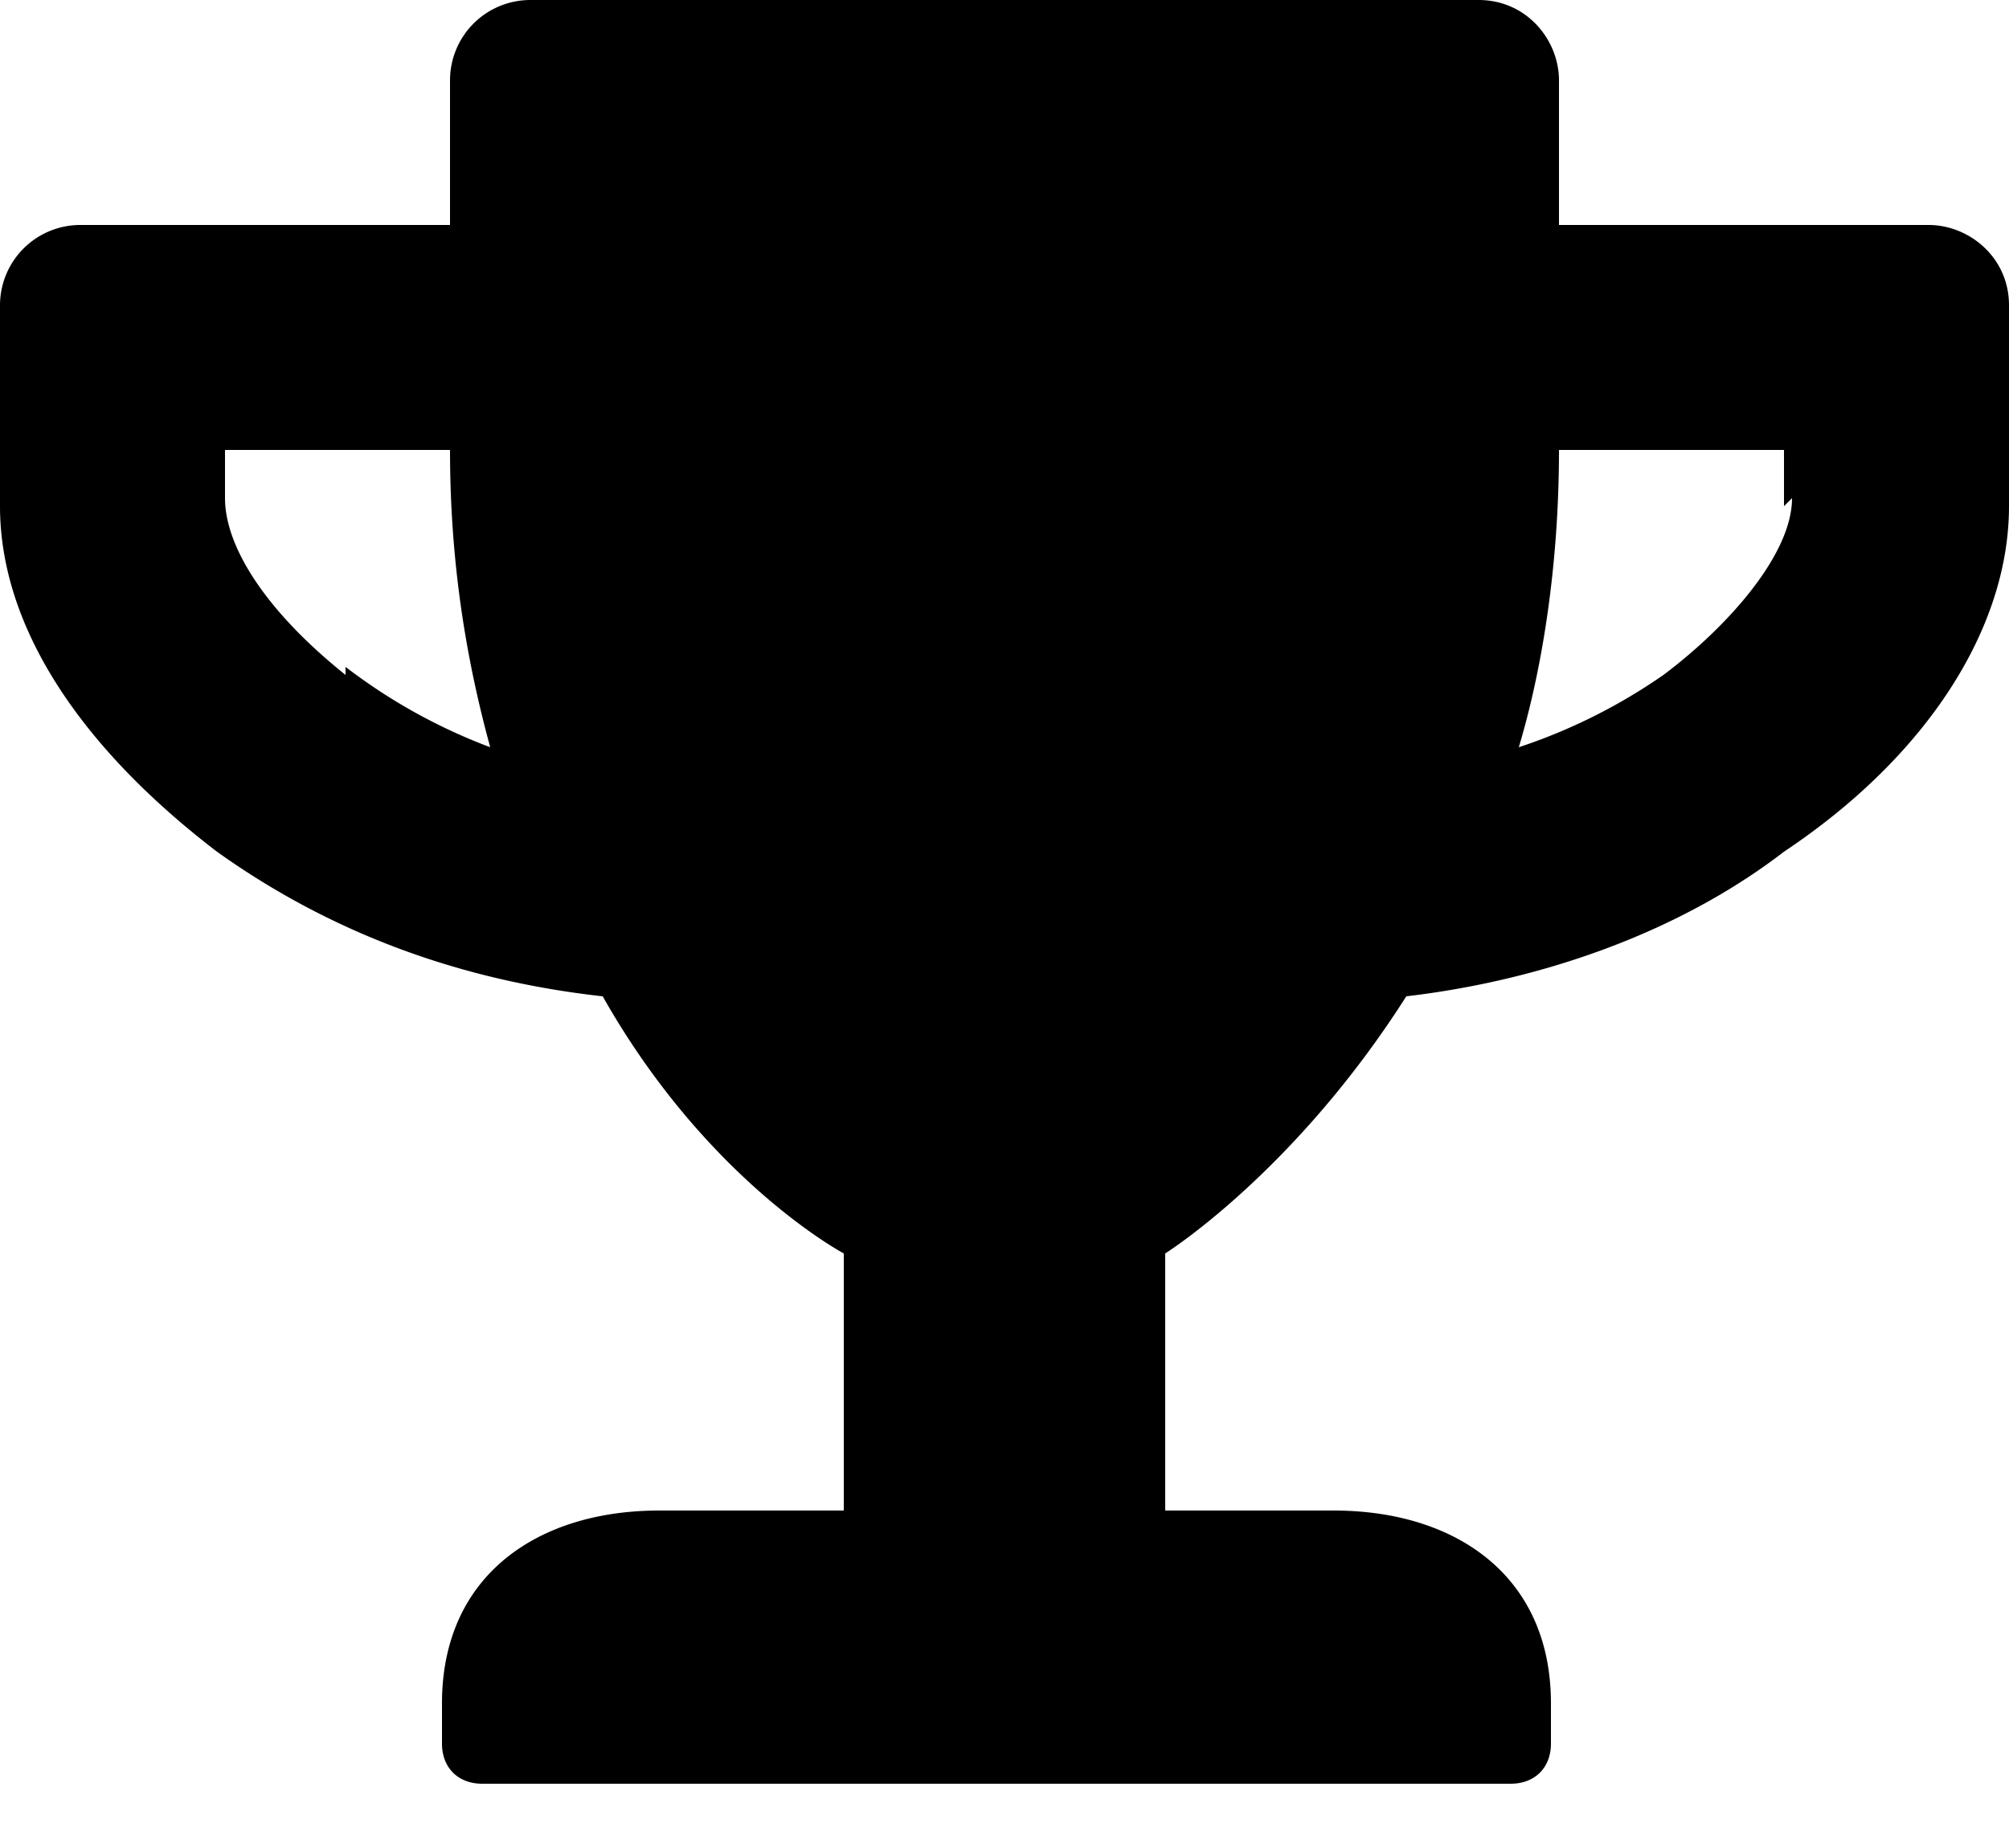 <svg width="25" height="23" fill="none" xmlns="http://www.w3.org/2000/svg"><path d="M24 2.8h-4.6V1c0-.5-.4-1-1-1H6.6a1 1 0 0 0-1 1v1.8H1a1 1 0 0 0-1 1v2.5c0 1.5 1 3 2.7 4.3 1.4 1 3 1.6 4.8 1.8 1.3 2.3 3 3.2 3 3.2v3.2H8.2c-1.5 0-2.7.8-2.7 2.4v.5c0 .3.2.5.5.5h12.8c.3 0 .5-.2.5-.5v-.5c0-1.6-1.2-2.4-2.7-2.4h-2.1v-3.2s1.6-1 3-3.2c1.7-.2 3.4-.8 4.7-1.8C24 9.4 25 7.8 25 6.3V3.8c0-.6-.5-1-1-1ZM4.3 8.4c-1-.8-1.5-1.6-1.5-2.2v-.6h2.8c0 1.4.2 2.6.5 3.7a7 7 0 0 1-1.8-1Zm18-2.2c0 .7-.8 1.6-1.6 2.2a7 7 0 0 1-1.8.9c.3-1 .5-2.3.5-3.7h2.8v.7Z" fill="#000"/></svg>